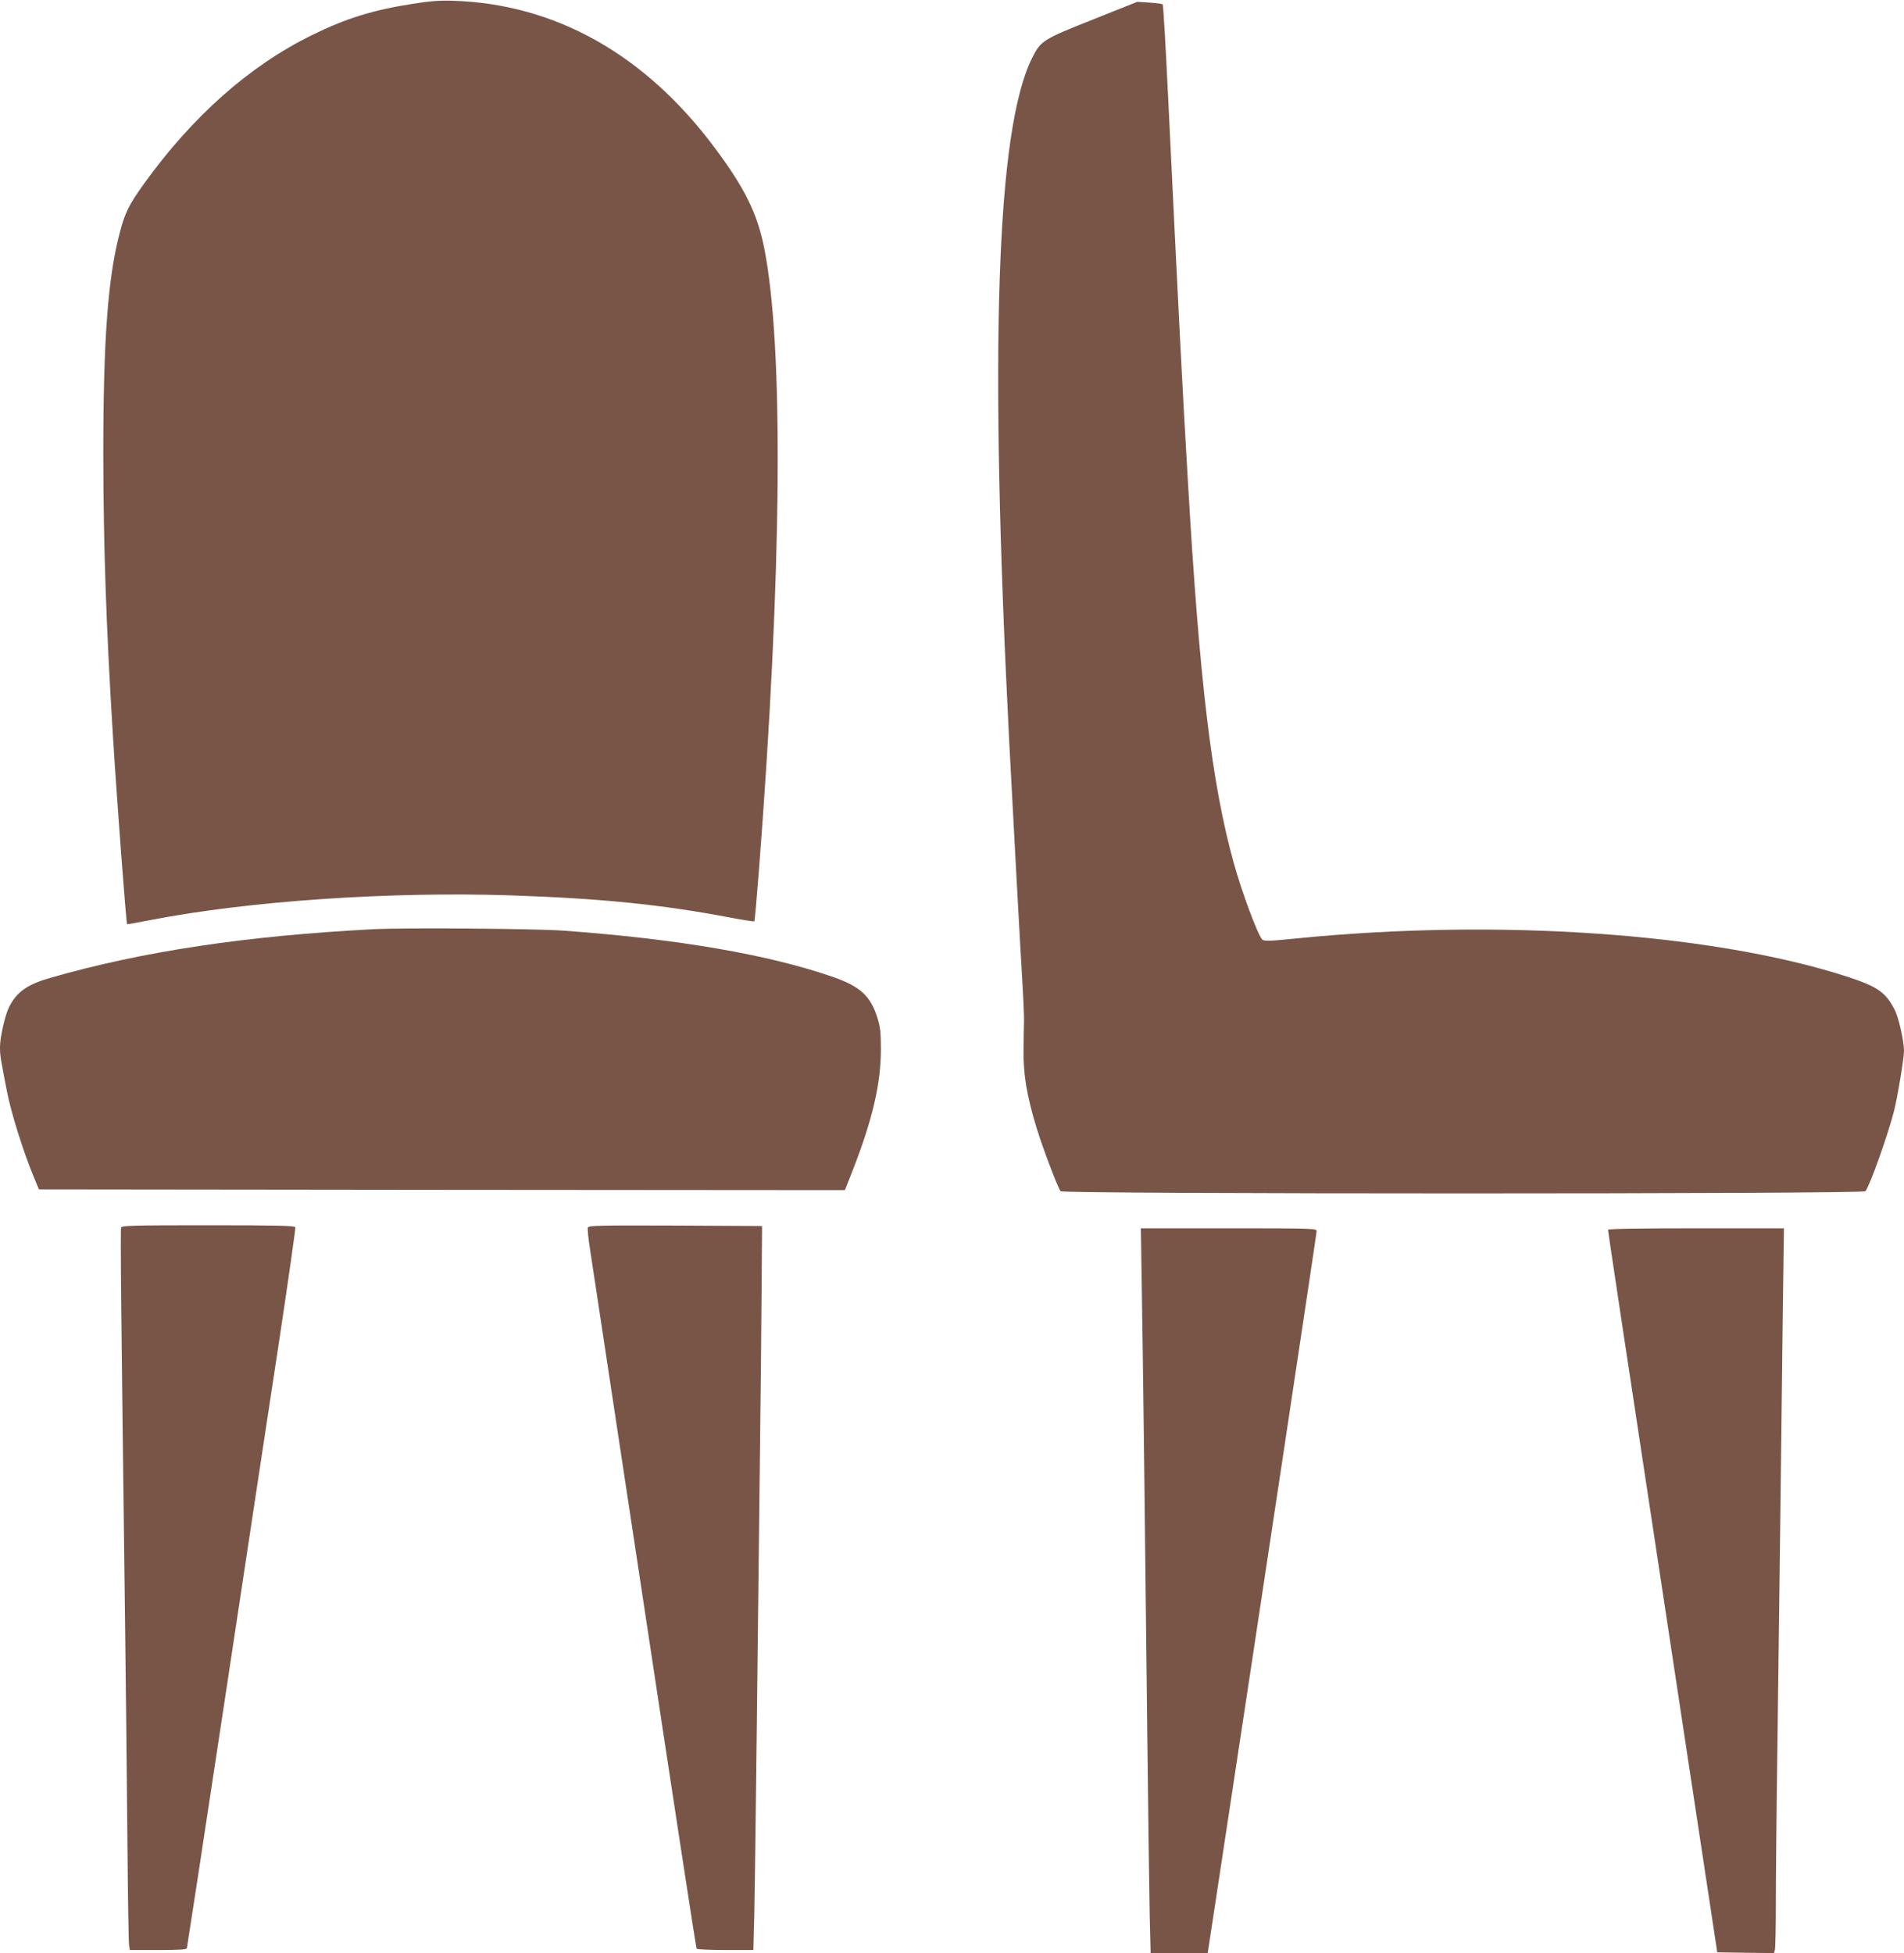 <?xml version="1.0" standalone="no"?>
<!DOCTYPE svg PUBLIC "-//W3C//DTD SVG 20010904//EN"
 "http://www.w3.org/TR/2001/REC-SVG-20010904/DTD/svg10.dtd">
<svg version="1.0" xmlns="http://www.w3.org/2000/svg"
 width="1248pt" height="1280pt" viewBox="0 0 1248 1280"
 preserveAspectRatio="xMidYMid meet">
<g transform="translate(0,1280) scale(0.1,-0.1)"
fill="#795548" stroke="none">
<path d="M2705 12775 c-262 -41 -436 -95 -660 -205 -410 -201 -784 -533 -1104
-978 -95 -133 -123 -188 -156 -317 -78 -295 -108 -700 -108 -1455 1 -593 18
-1111 63 -1840 26 -422 87 -1231 93 -1237 2 -1 73 11 158 28 639 124 1565 187
2355 161 595 -20 987 -60 1432 -144 90 -17 165 -29 167 -26 2 2 15 150 29 328
152 1964 164 3435 35 4085 -46 228 -127 392 -324 656 -456 612 -1045 943
-1715 964 -86 3 -153 -2 -265 -20z"/>
<path d="M7161 12671 c-327 -130 -339 -138 -396 -251 -234 -469 -282 -1892
-150 -4480 20 -383 71 -1327 87 -1590 7 -113 11 -223 10 -245 -1 -22 -2 -105
-3 -185 -2 -163 20 -297 86 -514 38 -125 139 -392 157 -413 15 -19 5261 -19
5275 0 29 35 147 368 187 523 23 90 66 347 66 397 0 63 -35 219 -61 269 -58
113 -111 151 -302 214 -882 288 -2294 387 -3626 253 -168 -17 -206 -18 -217
-7 -30 30 -135 313 -188 505 -144 521 -224 1186 -300 2503 -35 588 -56 1001
-127 2465 -17 358 -34 653 -38 656 -3 4 -42 9 -87 12 l-80 5 -293 -117z"/>
<path d="M2445 6710 c-832 -43 -1509 -145 -2110 -317 -155 -44 -224 -92 -275
-192 -27 -53 -60 -199 -60 -263 0 -53 2 -69 46 -293 26 -135 107 -394 172
-550 l37 -90 2642 -3 2641 -2 50 127 c132 338 186 571 186 798 0 106 -4 143
-22 201 -44 144 -111 207 -283 268 -424 149 -1021 252 -1779 307 -189 13
-1040 20 -1245 9z"/>
<path d="M794 4755 c-6 -14 0 -546 26 -2610 5 -407 12 -1037 15 -1400 3 -363
8 -675 11 -693 l5 -32 185 0 c139 0 186 3 189 12 2 7 115 744 250 1638 135
894 295 1951 356 2350 60 398 107 730 105 737 -4 10 -119 13 -571 13 -492 0
-566 -2 -571 -15z"/>
<path d="M3853 4755 c-3 -9 4 -78 16 -153 11 -75 172 -1133 356 -2350 184
-1218 337 -2218 341 -2223 3 -5 88 -9 188 -9 l184 0 6 233 c3 127 10 664 16
1192 6 528 15 1307 20 1730 5 424 11 955 12 1180 l3 410 -568 3 c-505 2 -568
0 -574 -13z"/>
<path d="M7484 4358 c8 -457 21 -1576 36 -2923 6 -522 13 -1059 16 -1193 l6
-242 187 0 187 0 47 308 c317 2085 667 4408 667 4423 0 18 -19 19 -576 19
l-576 0 6 -392z"/>
<path d="M10540 4740 c0 -10 69 -470 509 -3370 l207 -1365 186 -3 186 -2 6 22
c3 13 6 146 6 296 0 150 4 607 10 1015 5 408 14 1116 20 1572 5 457 13 1058
16 1338 l7 507 -577 0 c-380 0 -576 -3 -576 -10z"/>
</g>
</svg>

